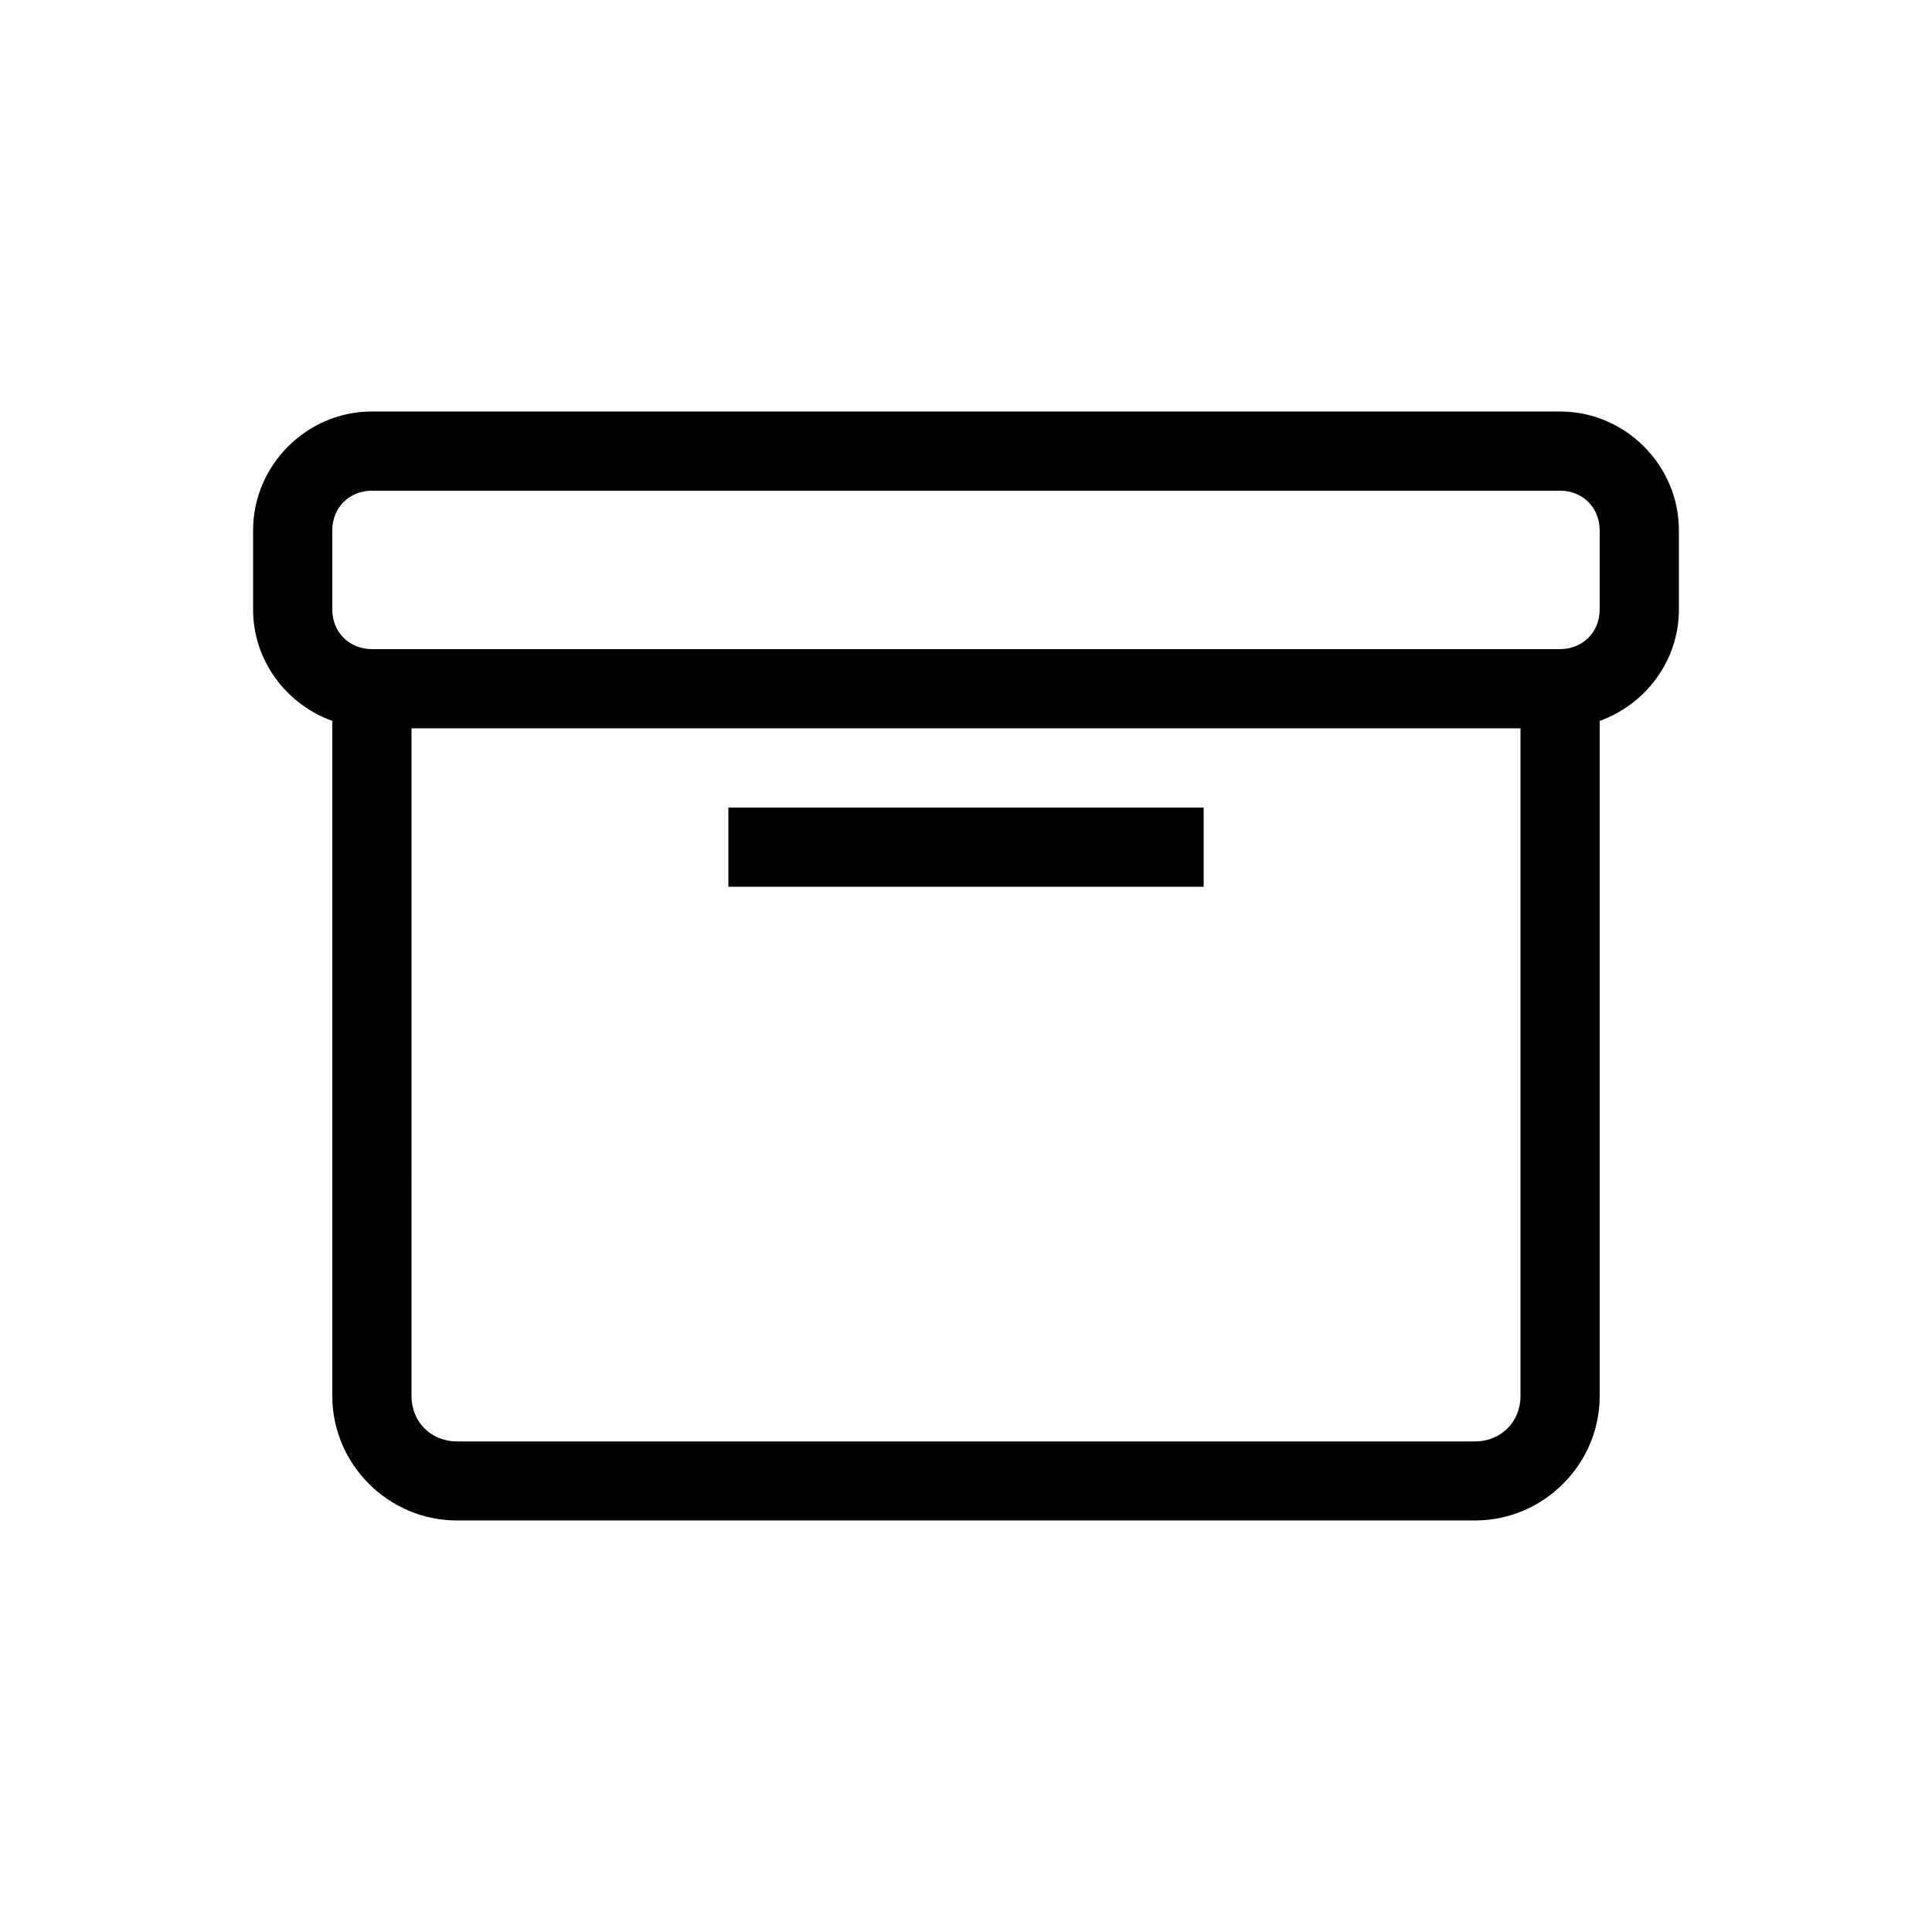 <?xml version="1.0" encoding="UTF-8"?>
<!-- Uploaded to: SVG Repo, www.svgrepo.com, Generator: SVG Repo Mixer Tools -->
<svg fill="#000000" width="800px" height="800px" version="1.1" viewBox="144 144 512 512" xmlns="http://www.w3.org/2000/svg">
 <path d="m242.56 253.05c-17.262 0-31.488 14.227-31.488 31.488v20.992c0 13.578 8.836 25.145 20.992 29.52v178.93c0 18.09 14.914 32.961 33.004 32.961h269.86c18.094 0 33.004-14.871 33.004-32.961v-178.93c12.156-4.379 20.992-15.945 20.992-29.52v-20.992c0-17.262-14.223-31.488-31.488-31.488zm0 20.992h314.88c5.992 0 10.492 4.5 10.492 10.496v20.992c0 5.996-4.5 10.496-10.496 10.496h-314.88c-5.996 0-10.496-4.5-10.496-10.496v-20.992c0-5.996 4.5-10.496 10.496-10.496zm10.496 62.977h293.89v176.96c0 6.828-5.184 12.012-12.012 12.012h-269.87c-6.828 0-12.012-5.184-12.012-12.012zm83.969 20.992v20.992h125.95v-20.992z"/>
</svg>